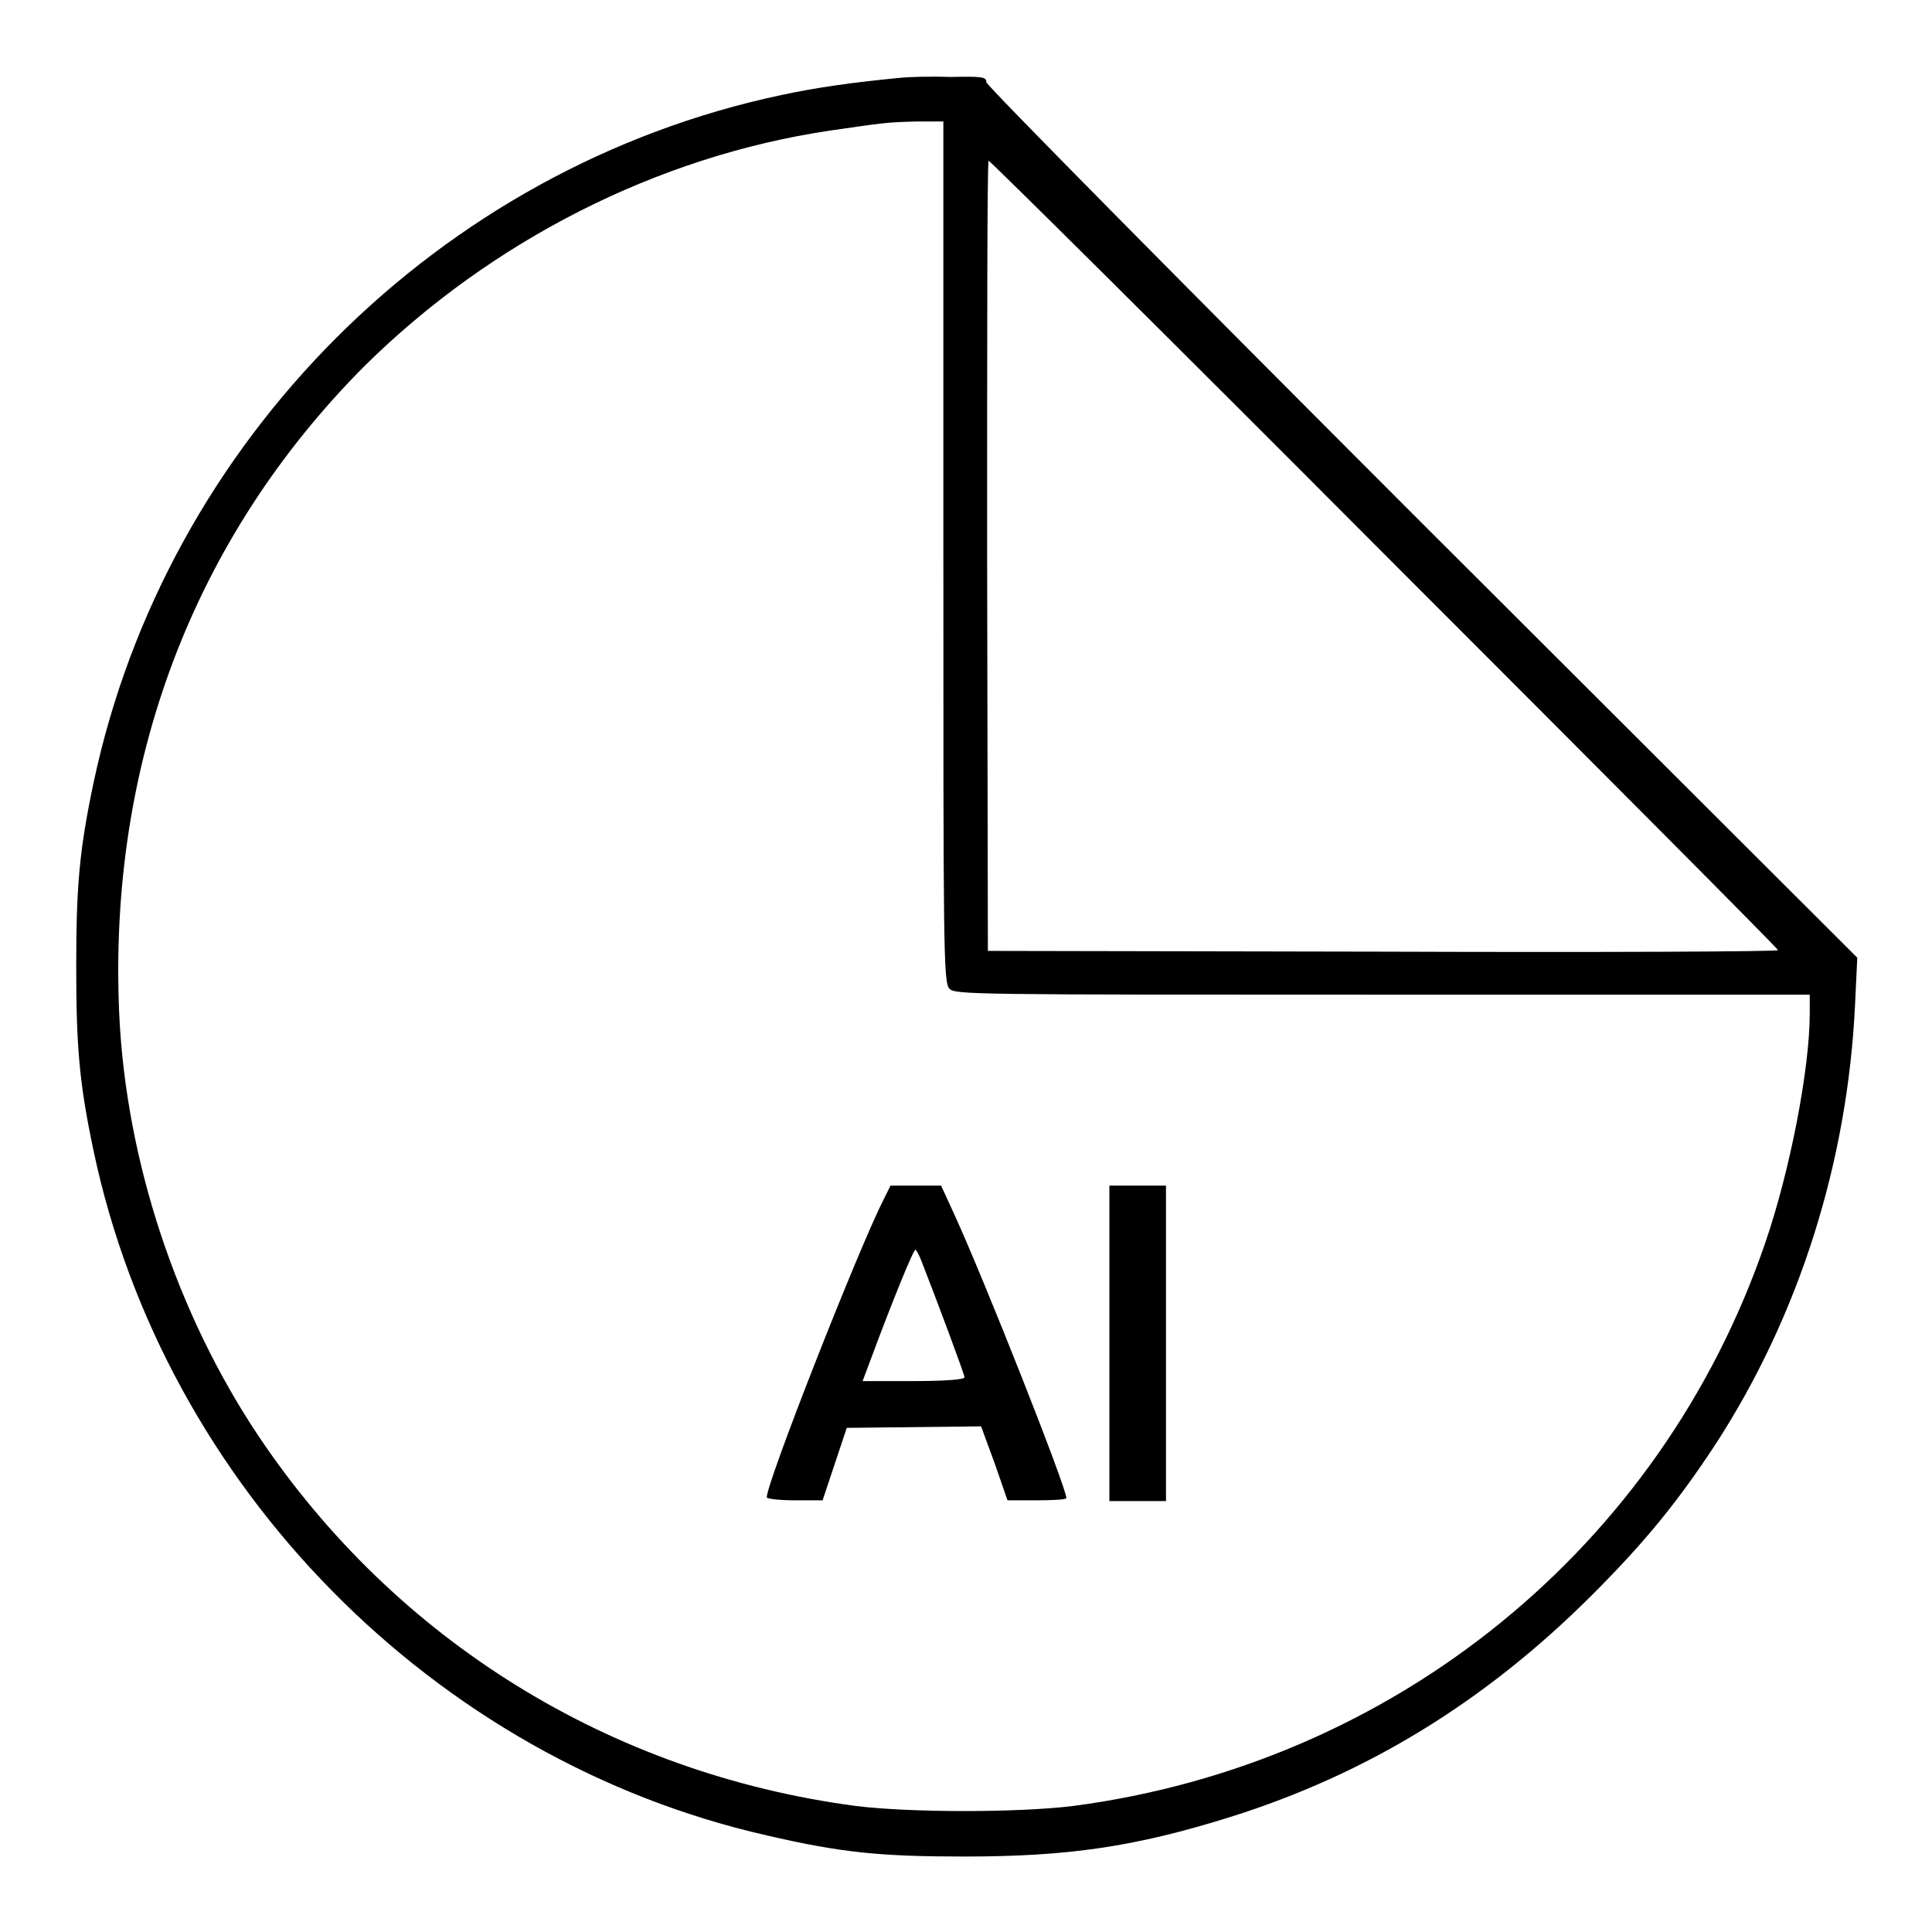 <?xml version="1.0" encoding="utf-8"?>
<!-- Svg Vector Icons : http://www.onlinewebfonts.com/icon -->
<!DOCTYPE svg PUBLIC "-//W3C//DTD SVG 1.1//EN" "http://www.w3.org/Graphics/SVG/1.1/DTD/svg11.dtd">
<svg version="1.1" xmlns="http://www.w3.org/2000/svg" xmlns:xlink="http://www.w3.org/1999/xlink" x="0px" y="0px" viewBox="0 0 256 256" enable-background="new 0 0 256 256" xml:space="preserve">
<g><g><g><path fill="#000000" d="M119.4,10.3c-6.3,0.6-11.3,1.3-15.9,2.3c-45.3,9.6-81.5,45.8-91.1,91.1c-1.9,9-2.3,13.8-2.3,24.4c0,10.6,0.4,15.4,2.3,24.4c9.4,44.5,45.1,80.7,89.2,90.7c9.9,2.3,15.1,2.8,26.2,2.8c13.8,0,22.6-1.3,35.1-5.2c18.2-5.7,33.9-15.3,48.1-29.5c7-7,11.3-12.3,16.3-19.9c11.1-17.1,17.5-37.4,18.5-58.2l0.3-6.3l-57.7-57.6c-32.7-32.7-57.7-58-57.7-58.4c0-0.7-0.5-0.8-4.8-0.7C123.2,10.1,120.3,10.2,119.4,10.3z M125,73.1c0,52.4,0,57.1,0.8,57.9c0.7,0.8,3.1,0.8,57.4,0.8h56.6v2.5c0,7.3-2.6,20.8-5.9,30.4c-13.8,40.3-49.1,69-91.7,74.6c-7.3,0.9-21.5,0.9-28.8,0c-32.5-4.3-61-21.9-79.2-49.1c-10.8-16.2-17.5-36.4-18.4-55.8c-1.5-33.2,9.8-63.1,32.5-85.9C65.1,31.9,87.1,20.7,110,17.3c7-1,7.3-1.1,11.4-1.2l3.6,0V73.1L125,73.1z M183.4,73.4c28.7,28.7,52.2,52.3,52.2,52.5c0,0.2-23.6,0.3-52.3,0.2l-52.4-0.1l-0.1-52.4c0-28.8,0-52.3,0.2-52.3C131.2,21.3,154.8,44.7,183.4,73.4z"/><path fill="#000000" d="M117.1,158.9c-3.4,6.7-15.5,37.5-15.5,39.5c0,0.2,1.7,0.4,3.7,0.4h3.7l1.6-4.8l1.6-4.8l8.9-0.1l8.9-0.1l1.8,4.9l1.7,4.9h3.9c2.2,0,3.9-0.1,3.9-0.3c0-1.4-10.9-29-14.9-37.7l-1.7-3.7h-3.4H118L117.1,158.9z M122.1,167.1c2,5.1,5.7,15,5.7,15.4c0,0.3-2.6,0.5-6.8,0.5h-6.7l1.2-3.2c2.6-7,5.5-14.2,5.8-14.2C121.4,165.6,121.8,166.3,122.1,167.1z"/><path fill="#000000" d="M147,178v20.9h3.8h3.7V178v-20.9h-3.7H147V178z"/></g></g></g>
</svg>